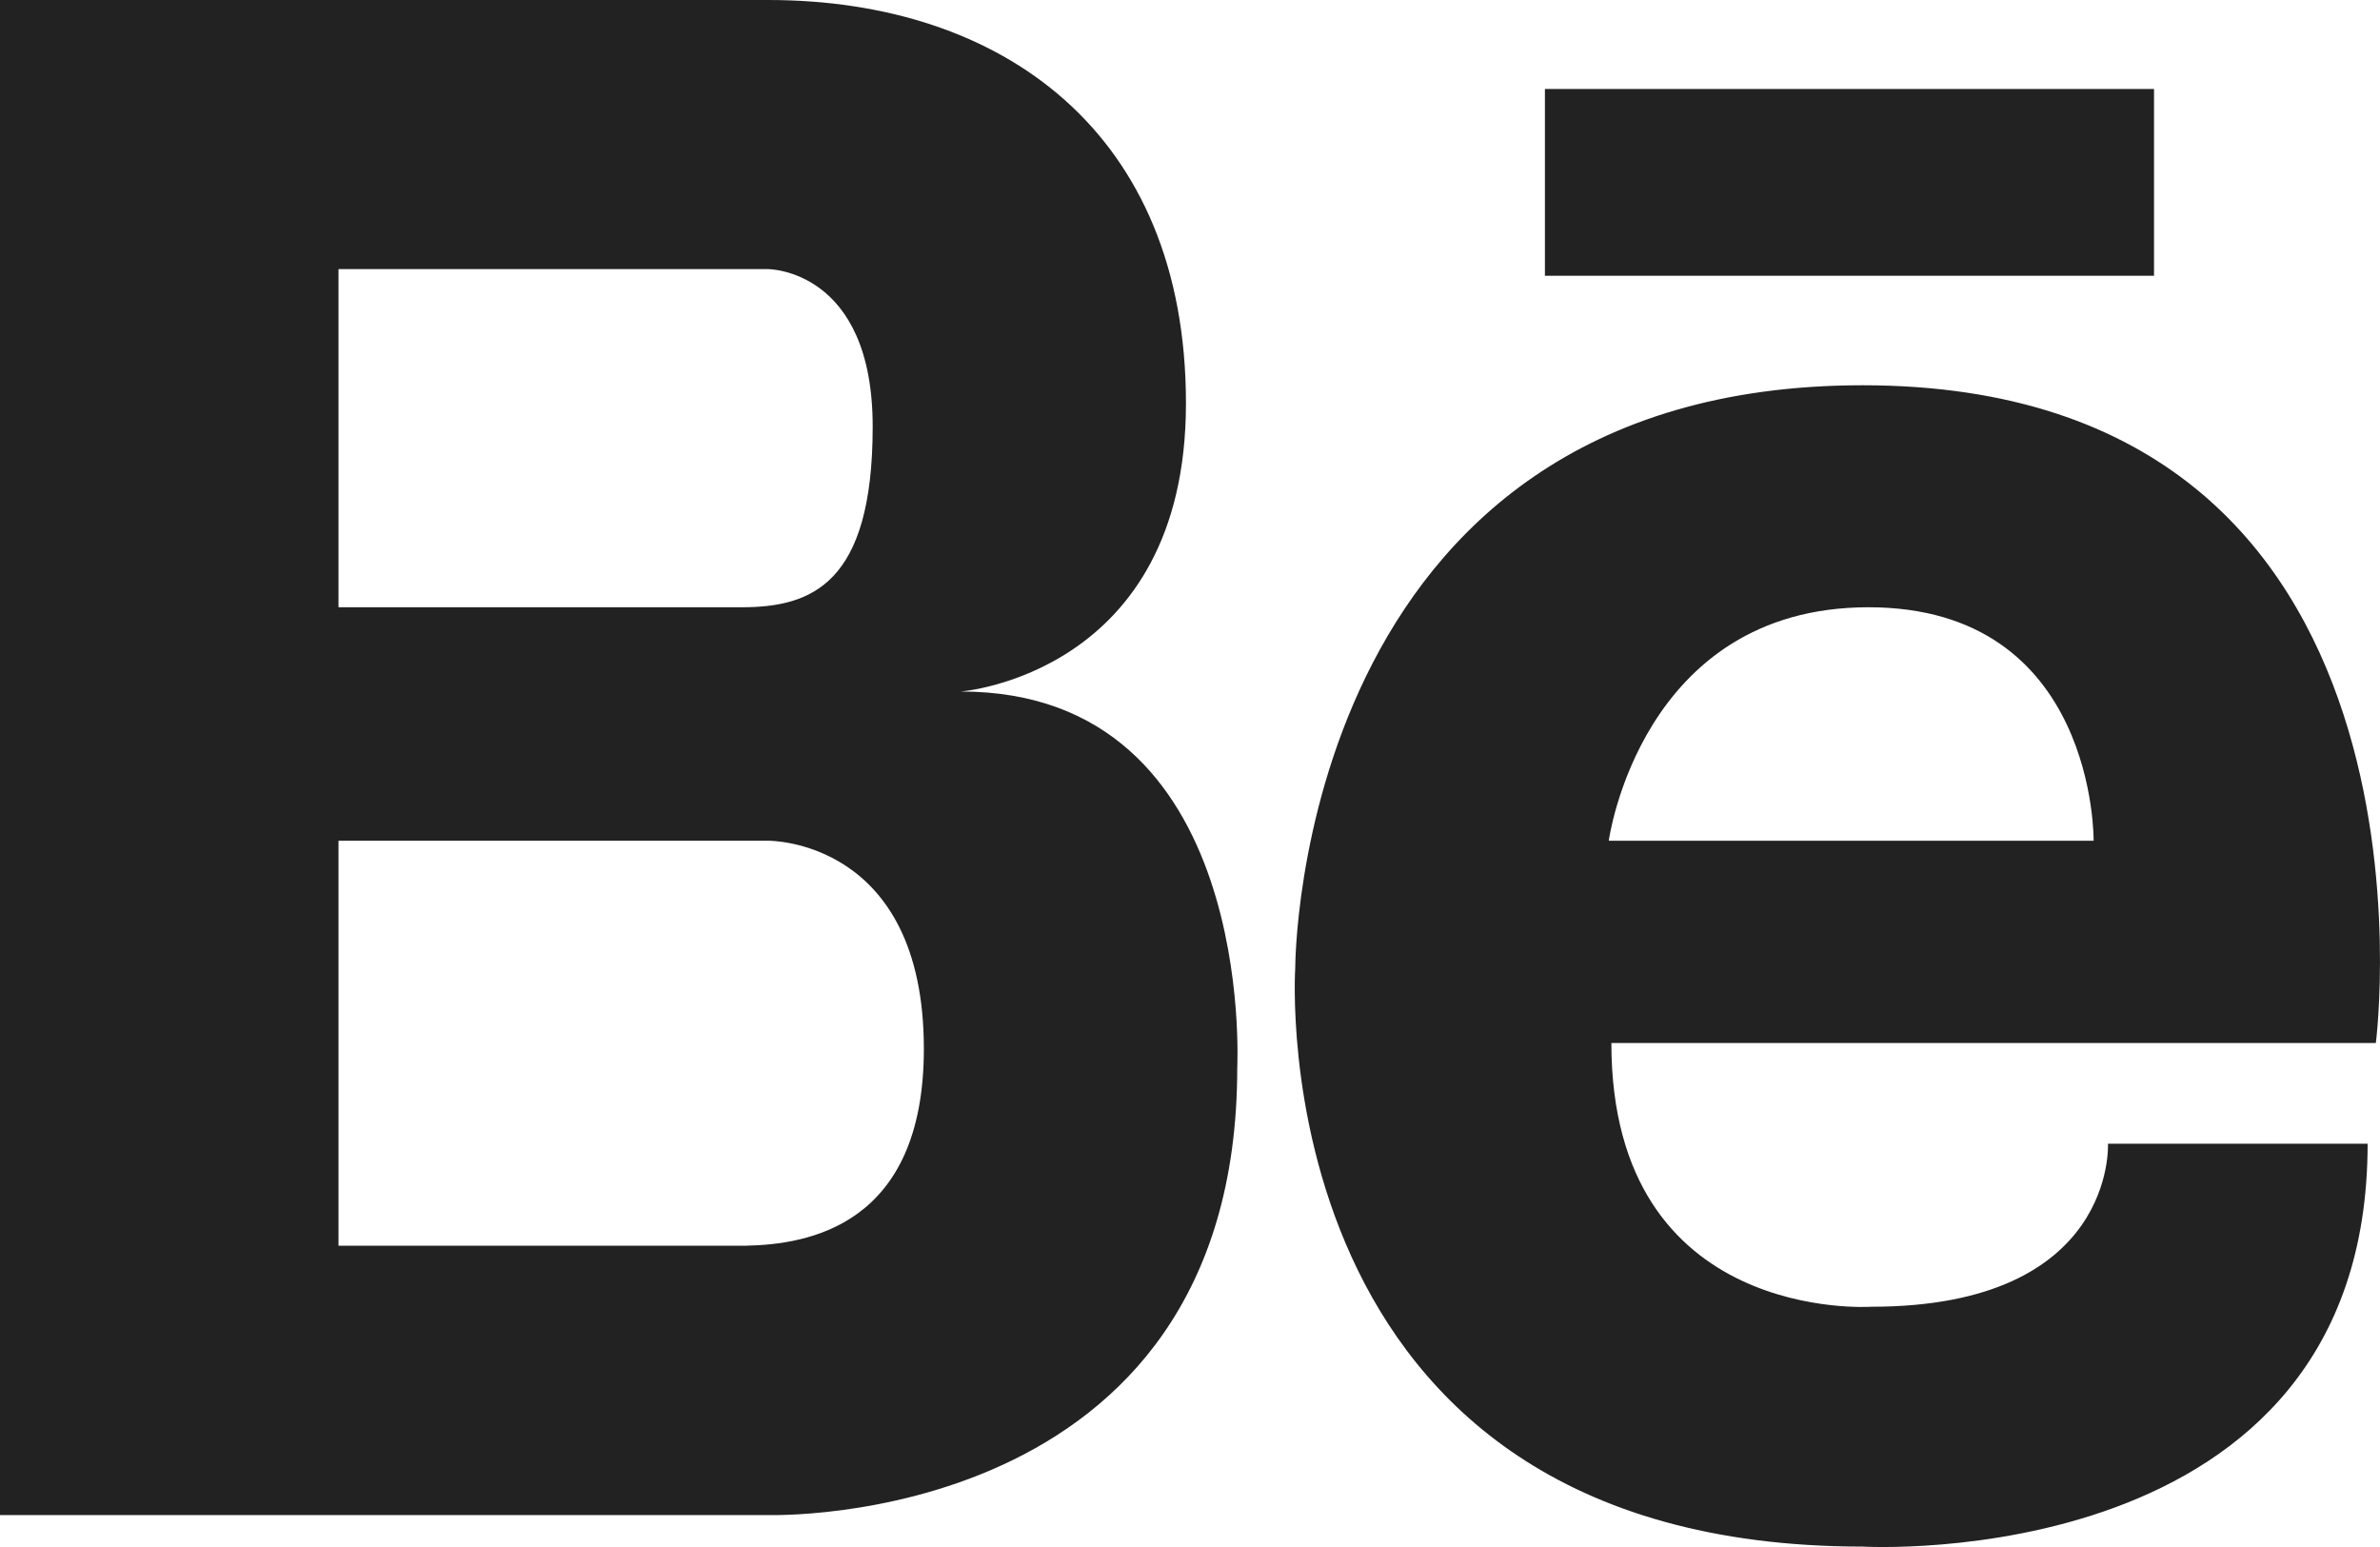 <svg width="40" height="26" viewBox="0 0 40 26" fill="none" xmlns="http://www.w3.org/2000/svg">
<path d="M16.147 11.622C16.147 11.622 19.932 11.333 19.932 6.778C19.932 2.218 16.835 0 12.911 0H0V25.463H12.911C12.911 25.463 20.794 25.717 20.794 17.946C20.792 17.944 21.136 11.622 16.147 11.622ZM5.689 4.523H12.911C12.911 4.523 14.667 4.523 14.667 7.17C14.667 9.822 13.635 10.206 12.463 10.206H5.689V4.523ZM12.545 20.936H5.689V14.13H12.911C12.911 14.13 15.527 14.095 15.527 17.627C15.527 20.605 13.573 20.914 12.545 20.936ZM31.305 6.475C21.761 6.475 21.769 16.259 21.769 16.259C21.769 16.259 21.116 25.993 31.305 25.993C31.305 25.993 39.792 26.493 39.792 19.222H35.428C35.428 19.222 35.572 21.962 31.451 21.962C31.451 21.962 27.082 22.262 27.082 17.53H39.93C39.932 17.528 41.349 6.475 31.305 6.475ZM35.187 14.13H27.038C27.038 14.13 27.57 10.206 31.403 10.206C35.235 10.206 35.187 14.13 35.187 14.13ZM36.202 1.495H25.965V4.635H36.202V1.495Z" fill="#222222"/>
</svg>
